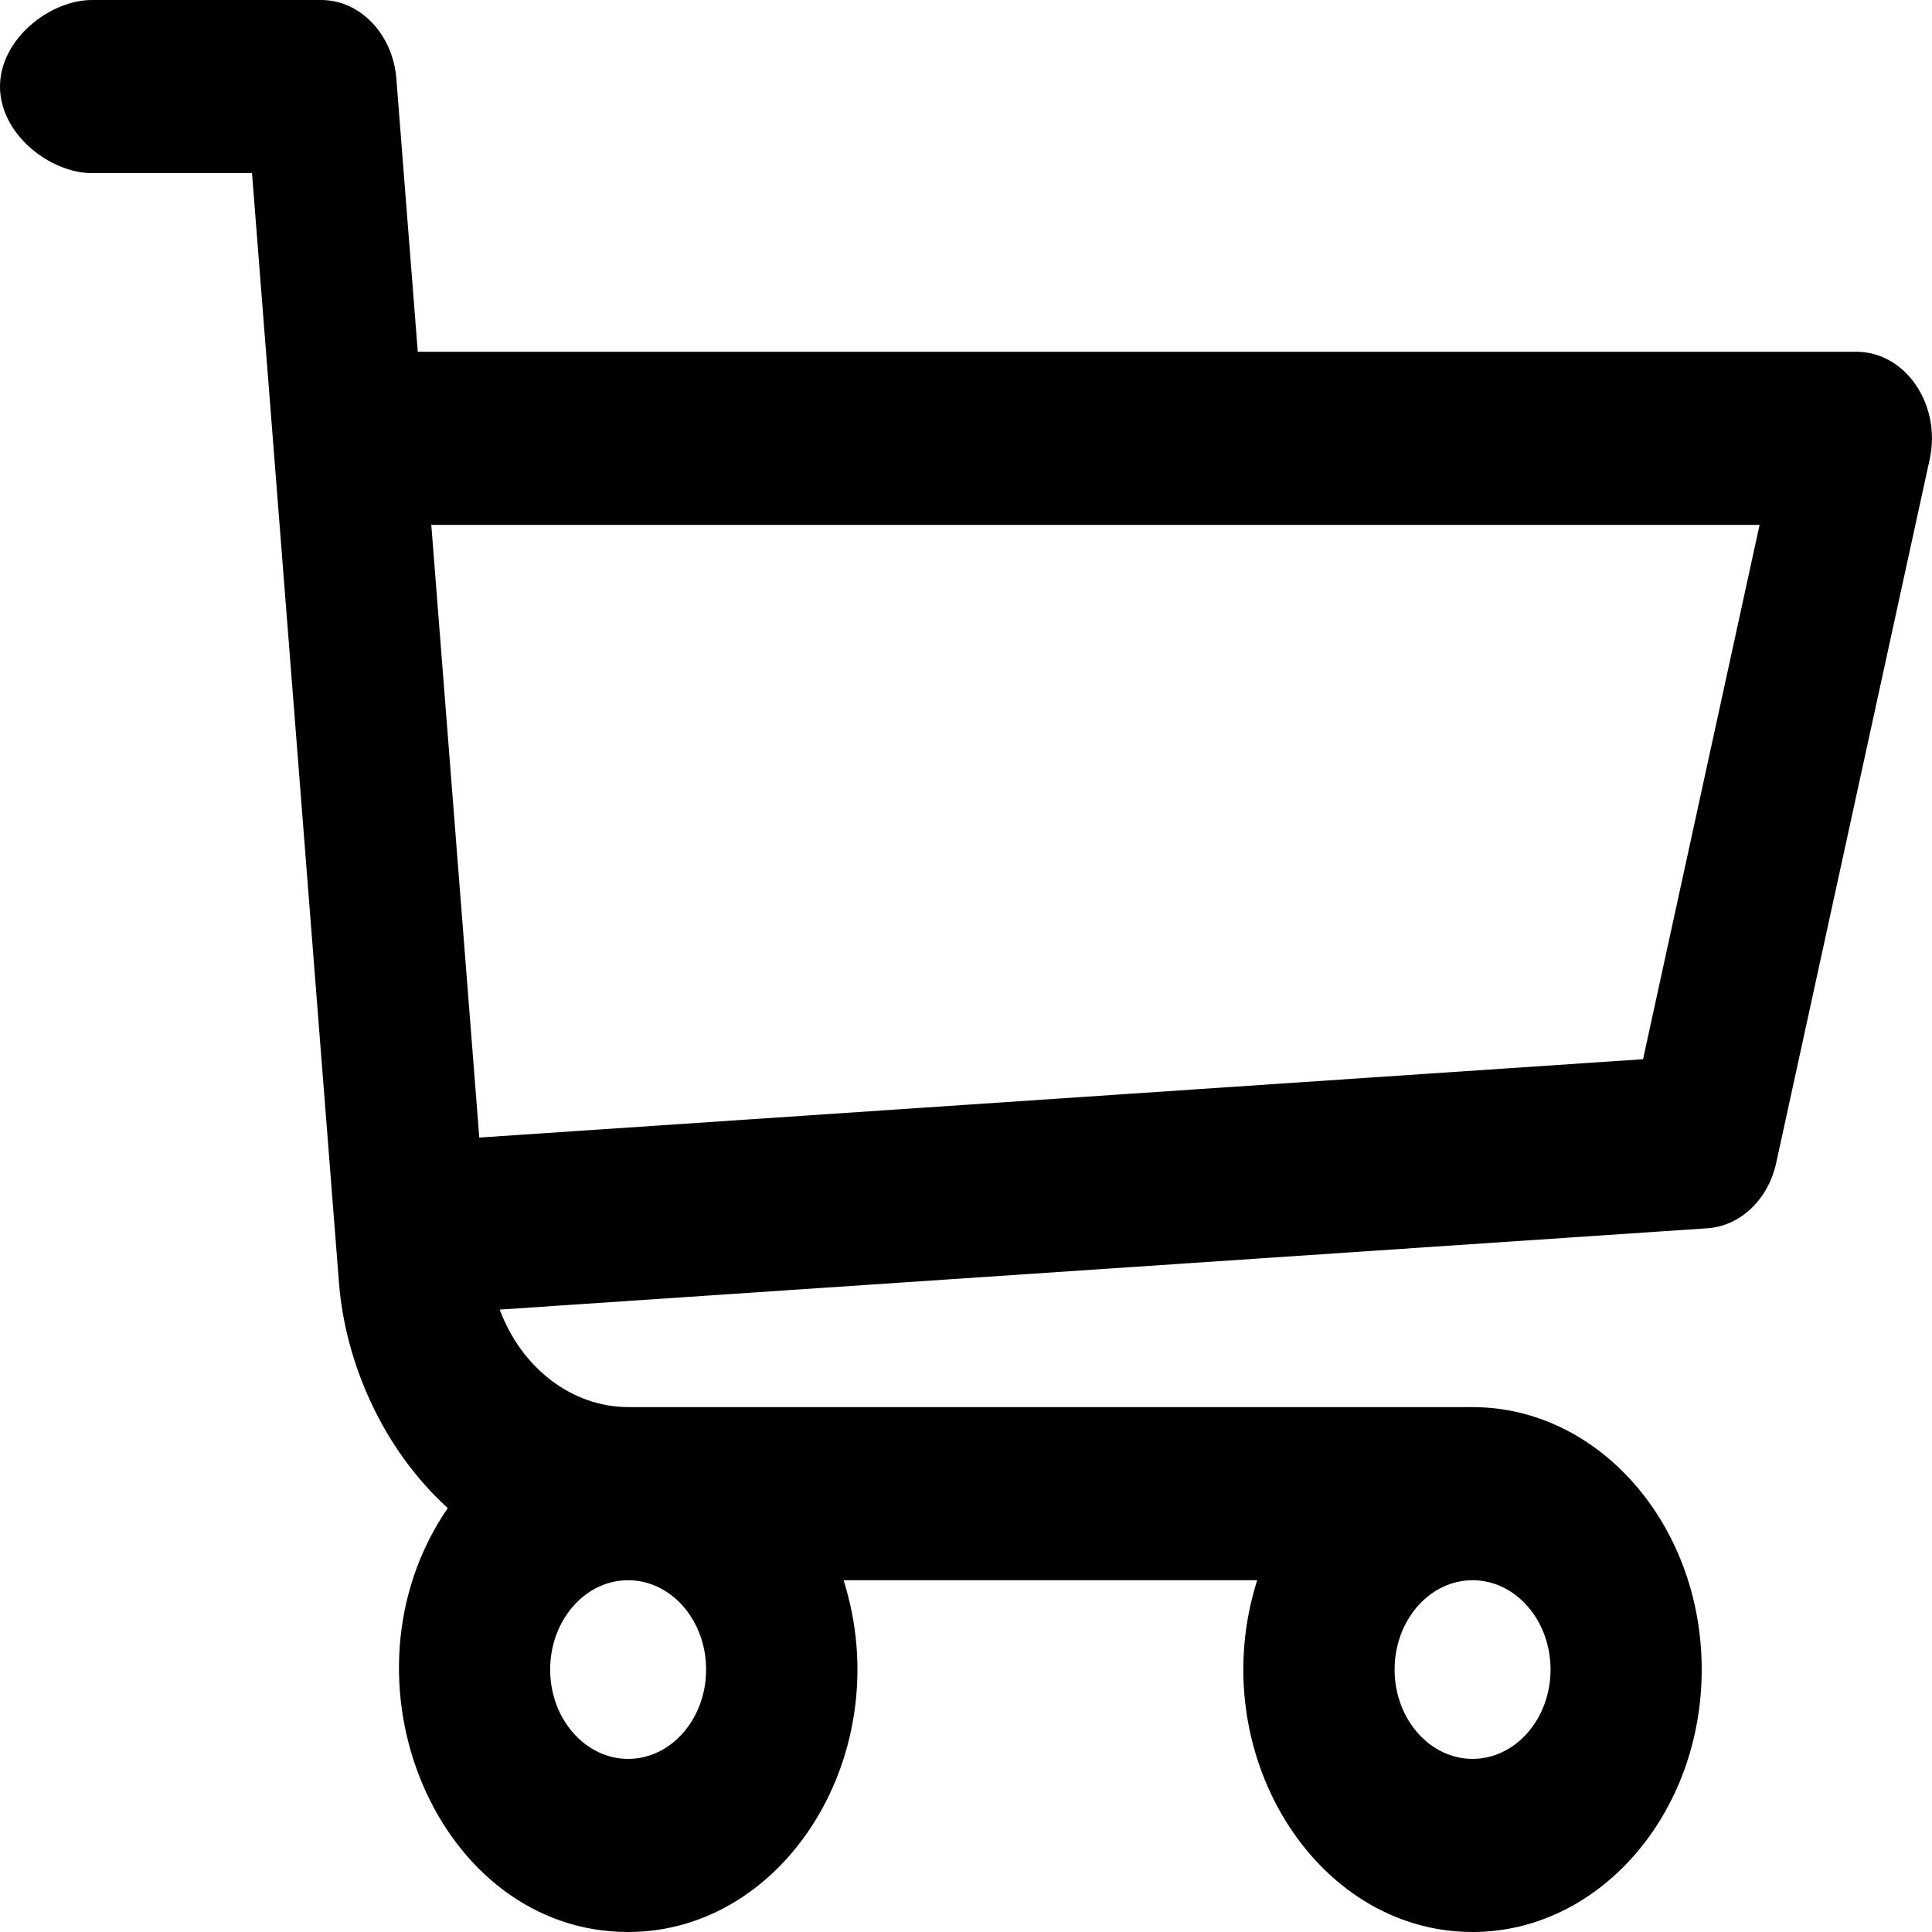<svg width="25" height="25" viewBox="0 0 25 25" fill="none" xmlns="http://www.w3.org/2000/svg">
<path d="M24.022 4.552H5.406L5.129 1.02C5.084 0.443 4.661 0 4.155 0H1.19C0.65 0 0 0.502 0 1.12C0 1.739 0.65 2.24 1.19 2.24H3.261C3.858 9.862 2.315 -9.837 4.386 16.594C4.465 17.629 4.953 18.752 5.794 19.514C4.278 21.731 5.663 25 8.128 25C10.174 25 11.617 22.662 10.916 20.448H16.268C15.567 22.659 17.007 25 19.055 25C20.69 25 22.02 23.477 22.02 21.604C22.02 19.731 20.69 18.208 19.055 18.208H8.135C7.392 18.208 6.745 17.694 6.466 16.946L22.092 15.894C22.519 15.866 22.88 15.523 22.984 15.048L24.97 5.944C25.124 5.238 24.658 4.552 24.022 4.552ZM8.128 22.76C7.572 22.76 7.119 22.241 7.119 21.604C7.119 20.966 7.572 20.448 8.128 20.448C8.685 20.448 9.137 20.966 9.137 21.604C9.137 22.241 8.685 22.76 8.128 22.76ZM19.055 22.76C18.499 22.76 18.046 22.241 18.046 21.604C18.046 20.966 18.499 20.448 19.055 20.448C19.611 20.448 20.064 20.966 20.064 21.604C20.064 22.241 19.611 22.76 19.055 22.76ZM21.261 13.706L6.202 14.72L5.581 6.792H22.769L21.261 13.706Z" fill="black"/>
</svg>
